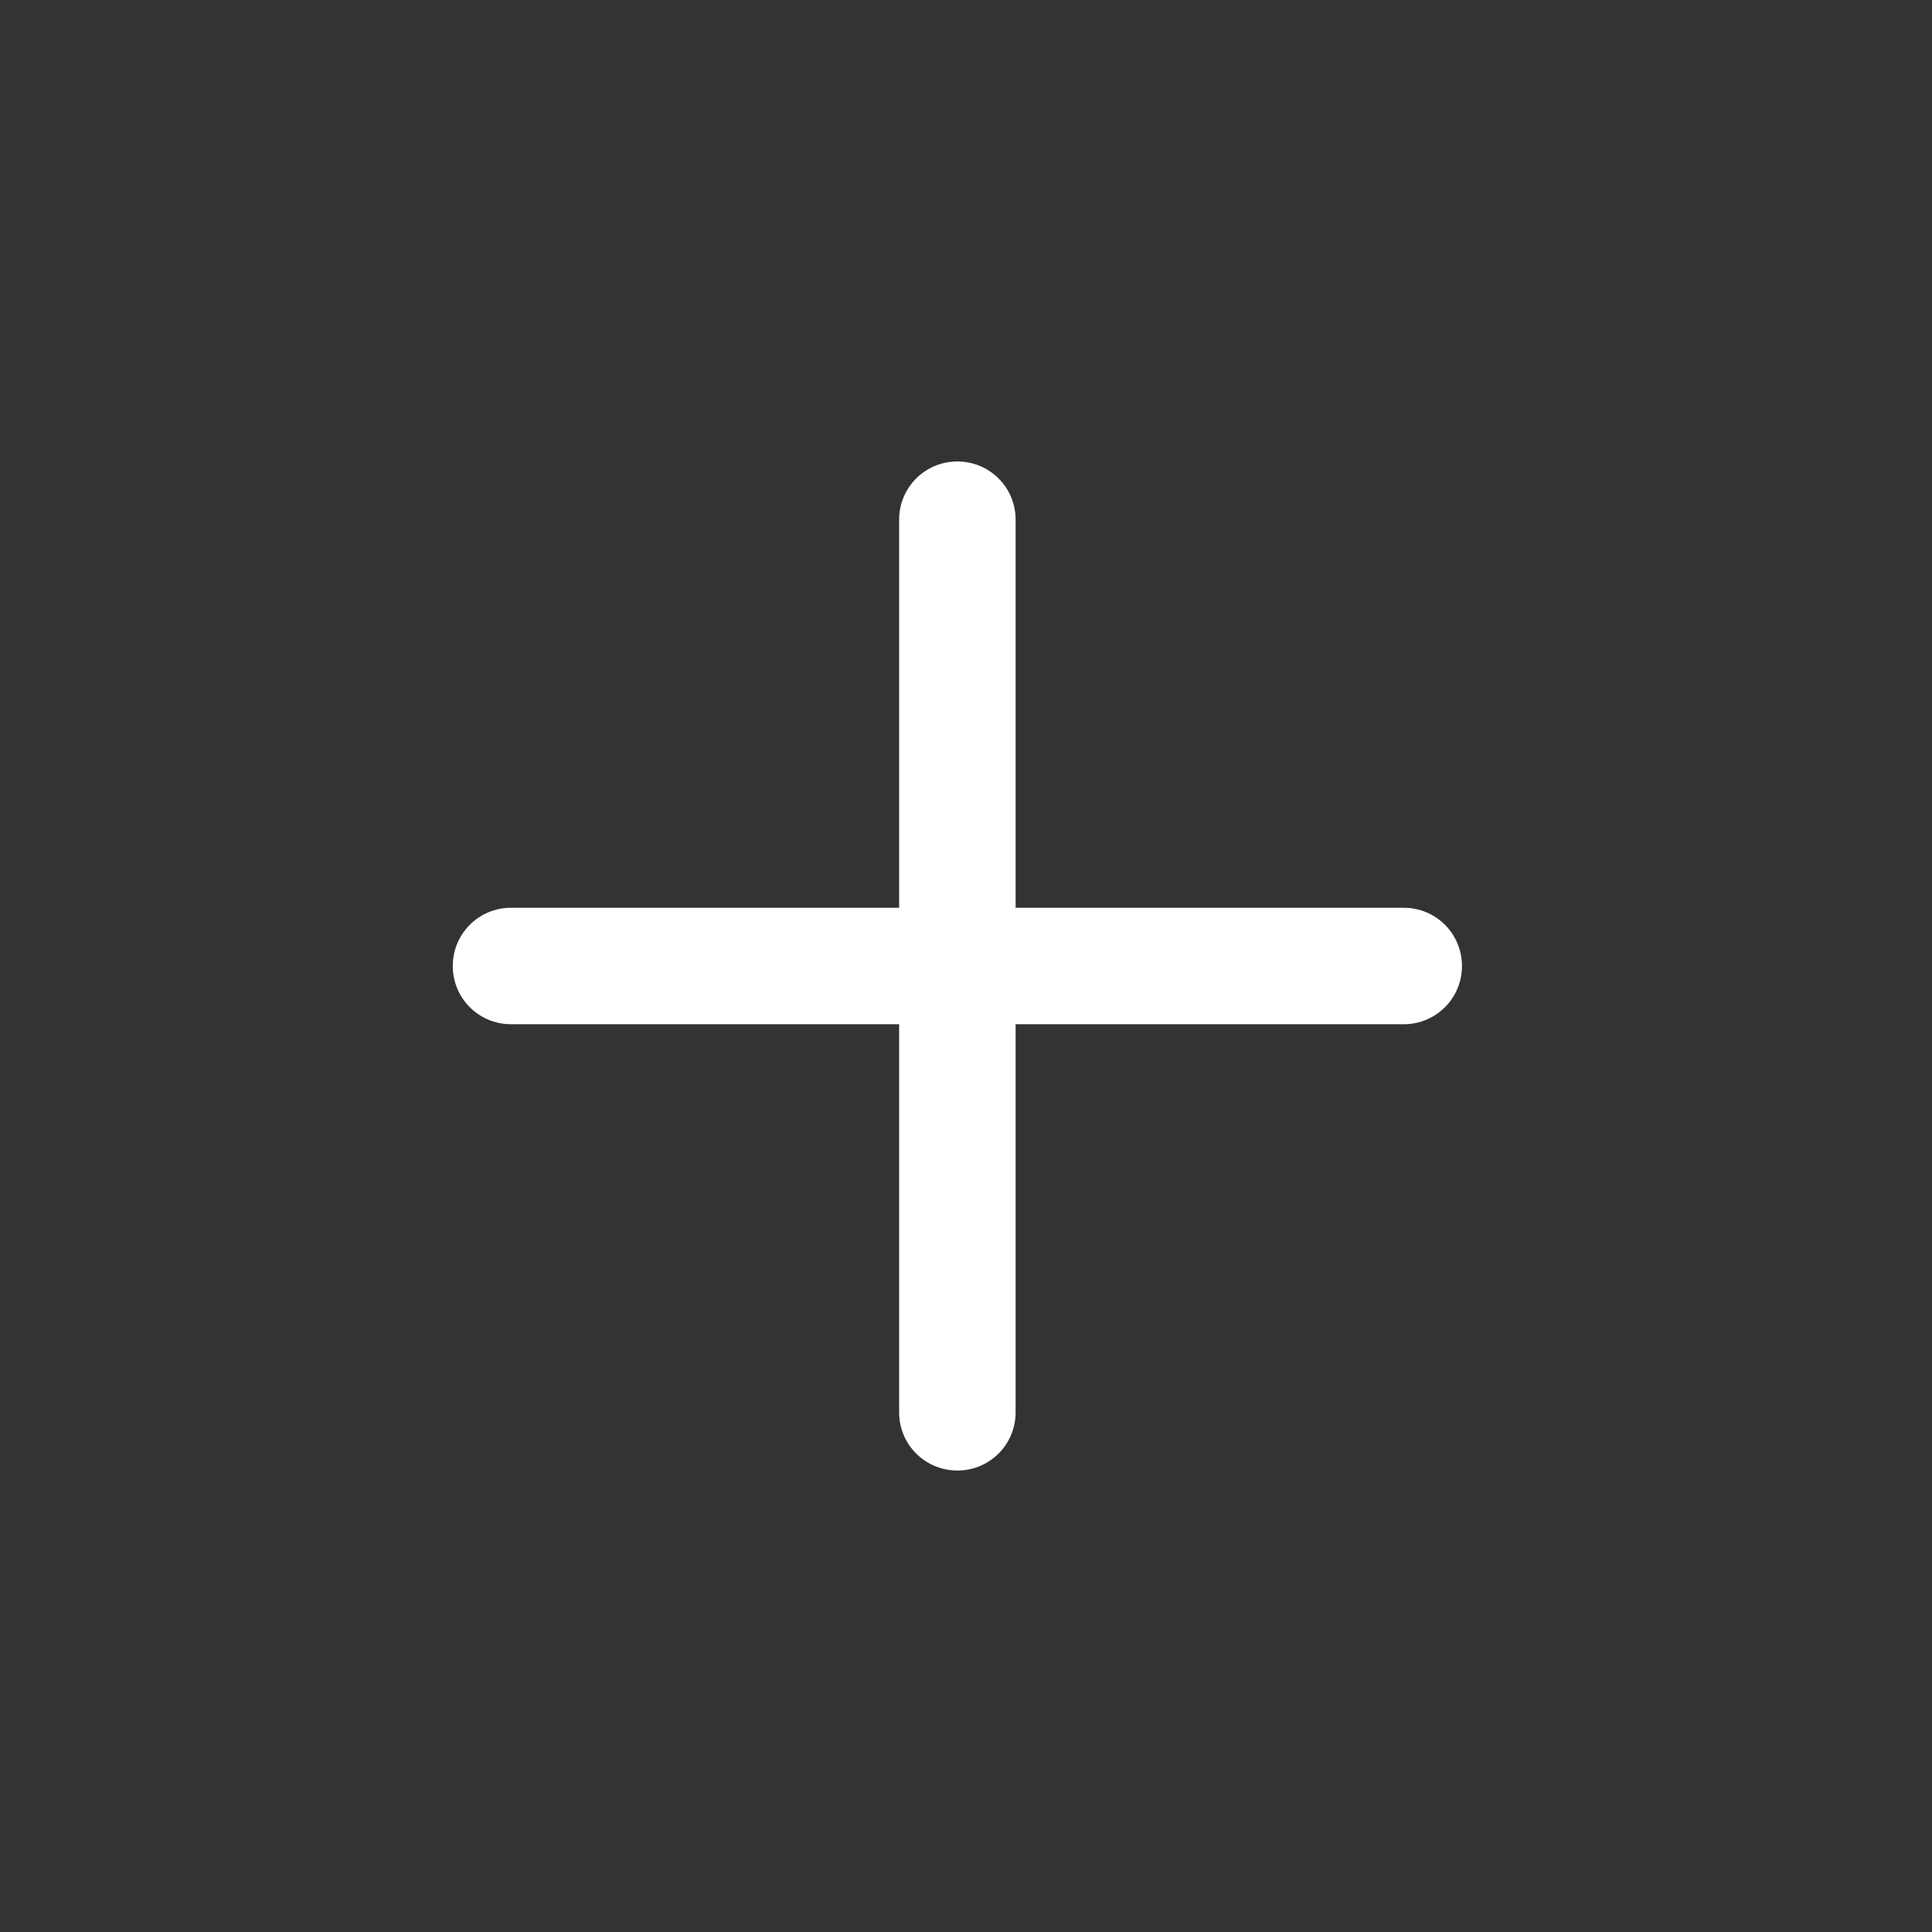 <svg width="28" height="28" viewBox="0 0 28 28" fill="none" xmlns="http://www.w3.org/2000/svg">
<rect x="0" y="0" width="28" height="28" fill="#333333" stroke="none"/>
<g clip-path="url(#clip0_26_13)">
<path d="M14.719 7.531C14.719 7.064 14.343 6.688 13.875 6.688C13.407 6.688 13.031 7.064 13.031 7.531V13.156H7.406C6.939 13.156 6.562 13.532 6.562 14C6.562 14.468 6.939 14.844 7.406 14.844H13.031V20.469C13.031 20.936 13.407 21.312 13.875 21.312C14.343 21.312 14.719 20.936 14.719 20.469V14.844H20.344C20.811 14.844 21.188 14.468 21.188 14C21.188 13.532 20.811 13.156 20.344 13.156H14.719V7.531Z" fill="white"/>
</g>
<defs>
<clipPath id="clip0_26_13">
<rect width="15.75" height="18" fill="white" transform="translate(6 5)"/>
</clipPath>
</defs>
</svg>

